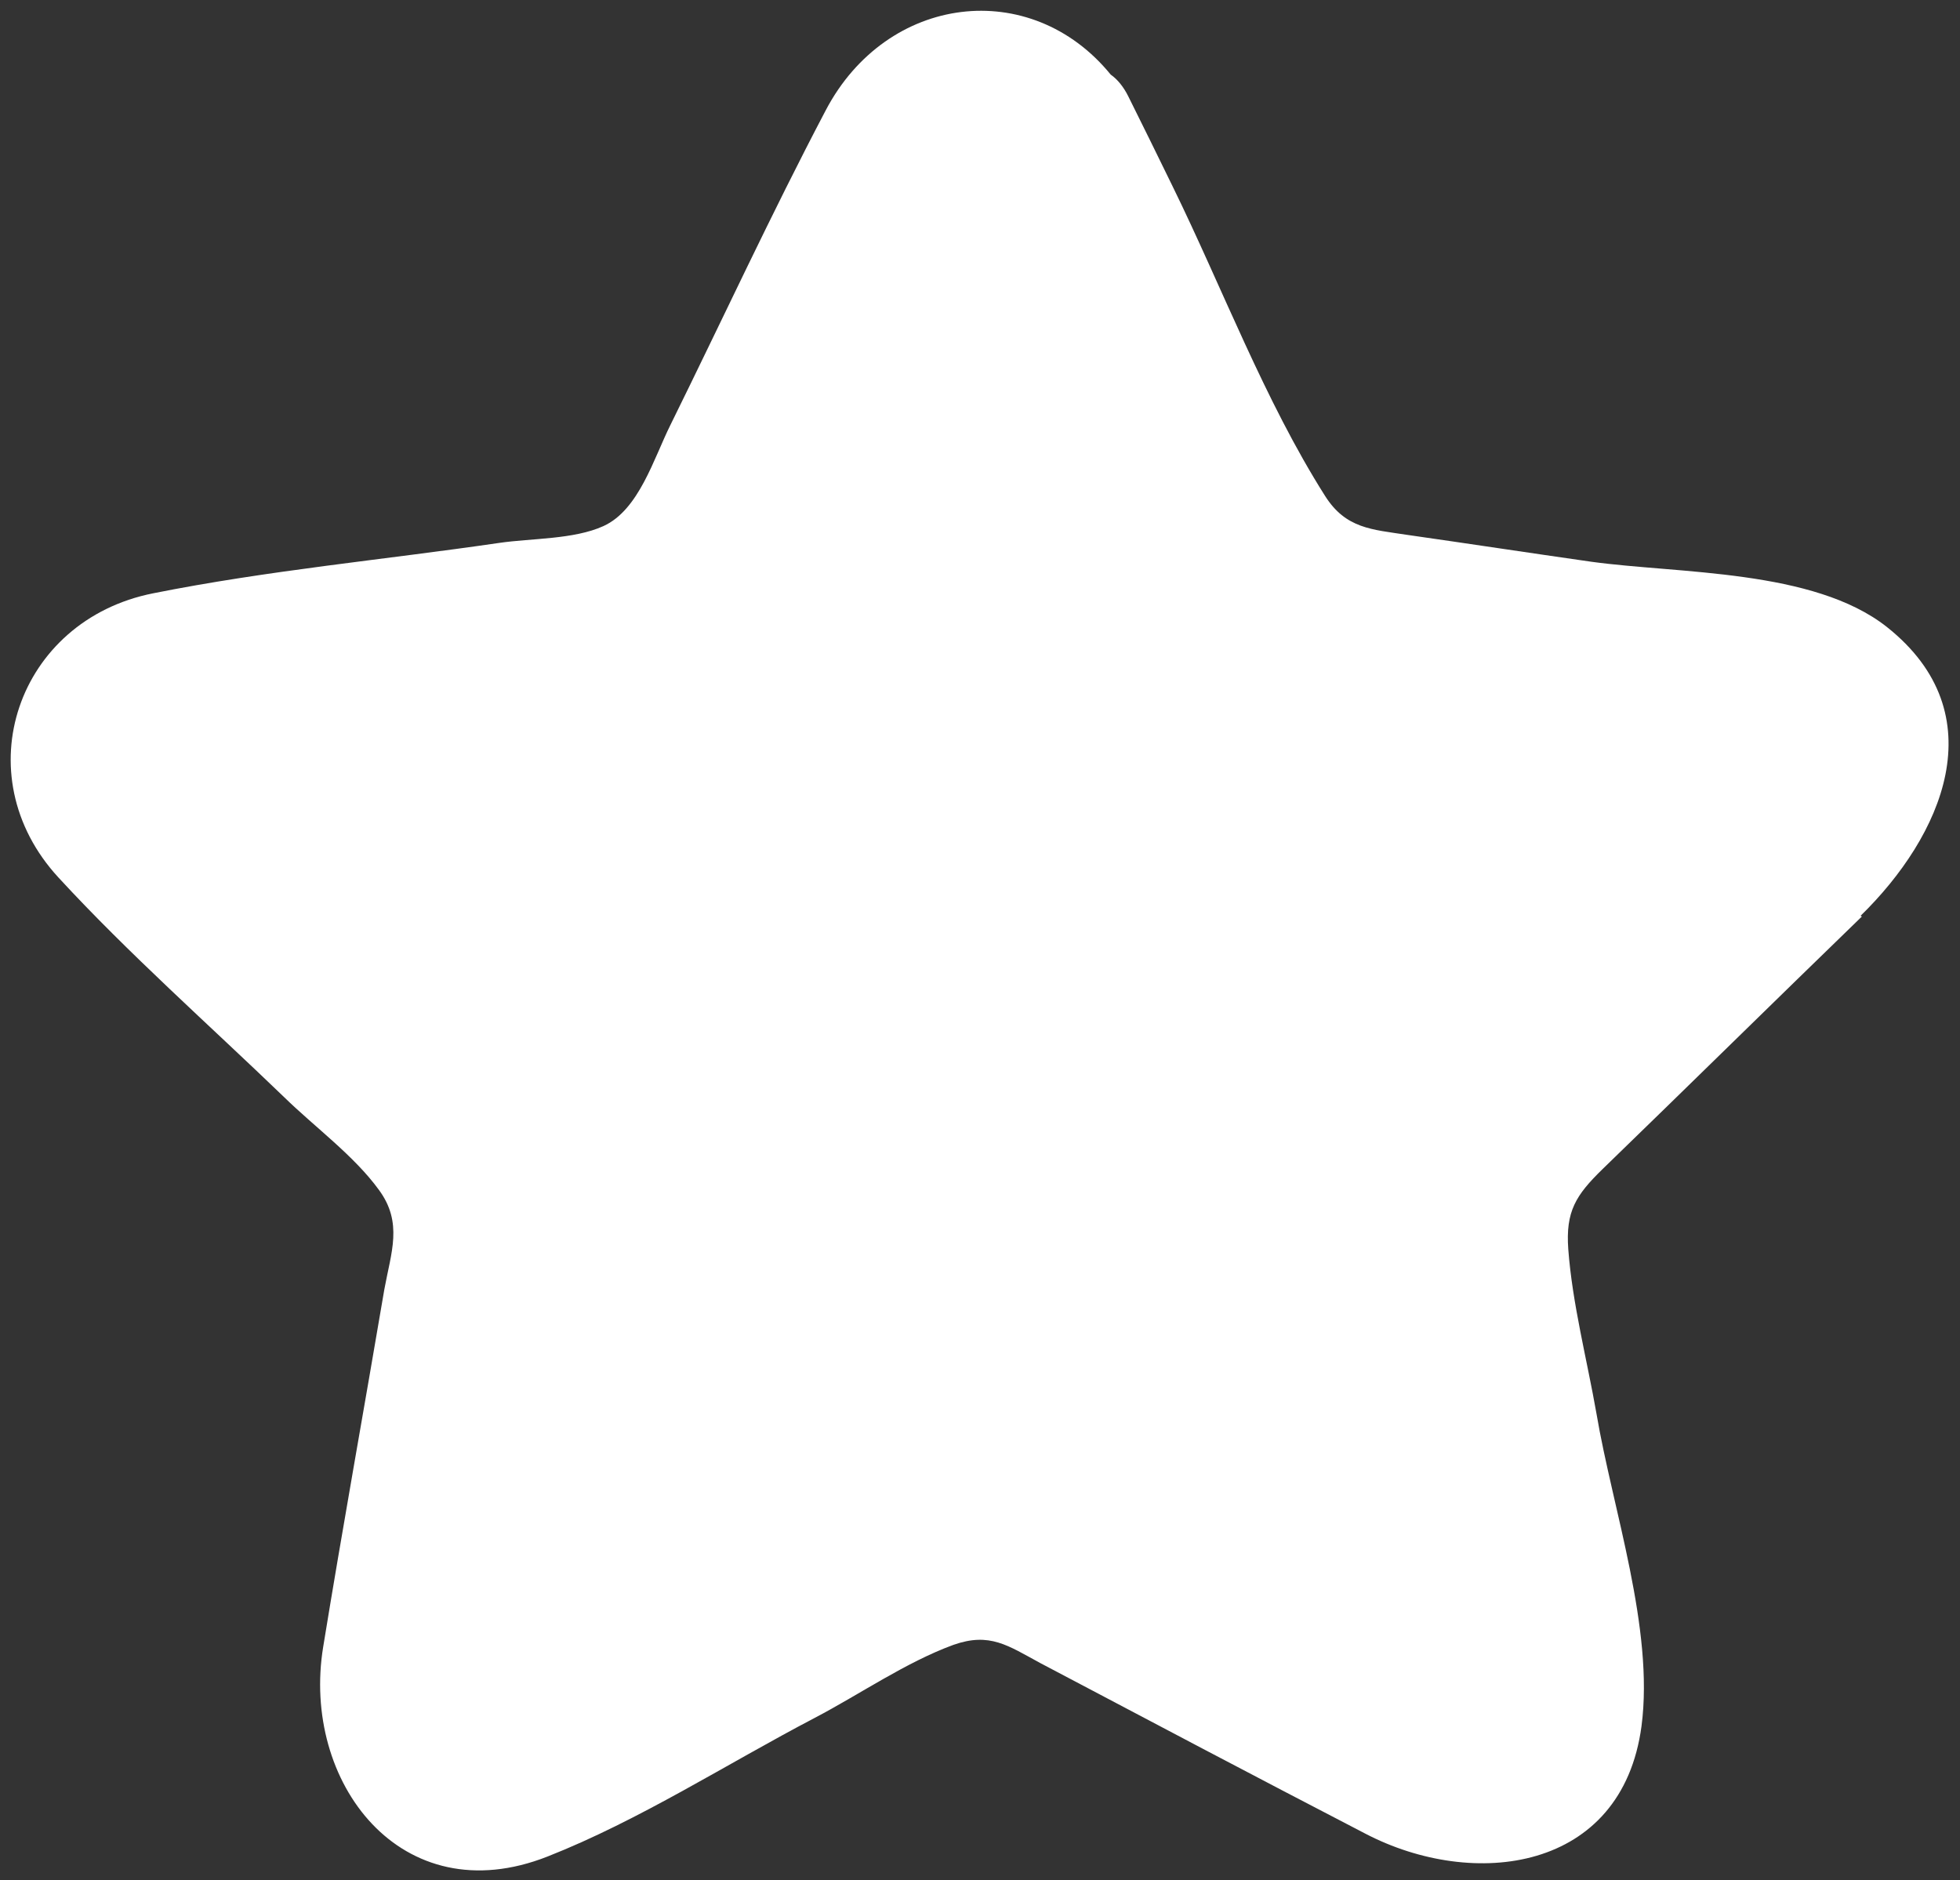 <?xml version="1.0" encoding="UTF-8"?> <svg xmlns="http://www.w3.org/2000/svg" id="Icons" viewBox="0 0 29.17 27.98"><rect x="0" y="0" width="29.17" height="27.98" fill="#333333" stroke="none"/><defs><style>.cls-1{fill:#fff;}</style></defs><path class="cls-1" d="M27.69,13.63c1.21-1.18,2.03-3,.39-4.3-1.09-.86-3.1-.79-4.4-.97-.91-.13-1.83-.27-2.74-.4-.52-.08-.91-.09-1.22-.58-.9-1.42-1.53-3.1-2.27-4.61-.22-.45-.44-.9-.66-1.34-.07-.14-.16-.25-.26-.32-1.19-1.46-3.33-1.2-4.24,.53-.81,1.54-1.54,3.12-2.31,4.68-.25,.5-.47,1.27-1,1.51-.44,.2-1.07,.18-1.55,.25-1.71,.25-3.45,.41-5.15,.75-2.02,.4-2.82,2.7-1.41,4.23,1.05,1.14,2.24,2.19,3.36,3.27,.45,.44,1.04,.87,1.41,1.38,.36,.49,.18,.93,.08,1.48-.3,1.77-.62,3.54-.91,5.32-.33,2.01,1.16,3.98,3.34,3.12,1.37-.54,2.67-1.38,3.97-2.06,.67-.35,1.36-.83,2.07-1.09,.54-.19,.81,.01,1.29,.27,1.61,.85,3.22,1.7,4.84,2.54,1.61,.84,3.82,.57,4.11-1.6,.19-1.45-.43-3.23-.67-4.65-.14-.8-.36-1.64-.42-2.45-.04-.56,.11-.8,.51-1.19,1.29-1.25,2.57-2.51,3.86-3.76Z"></path></svg> 